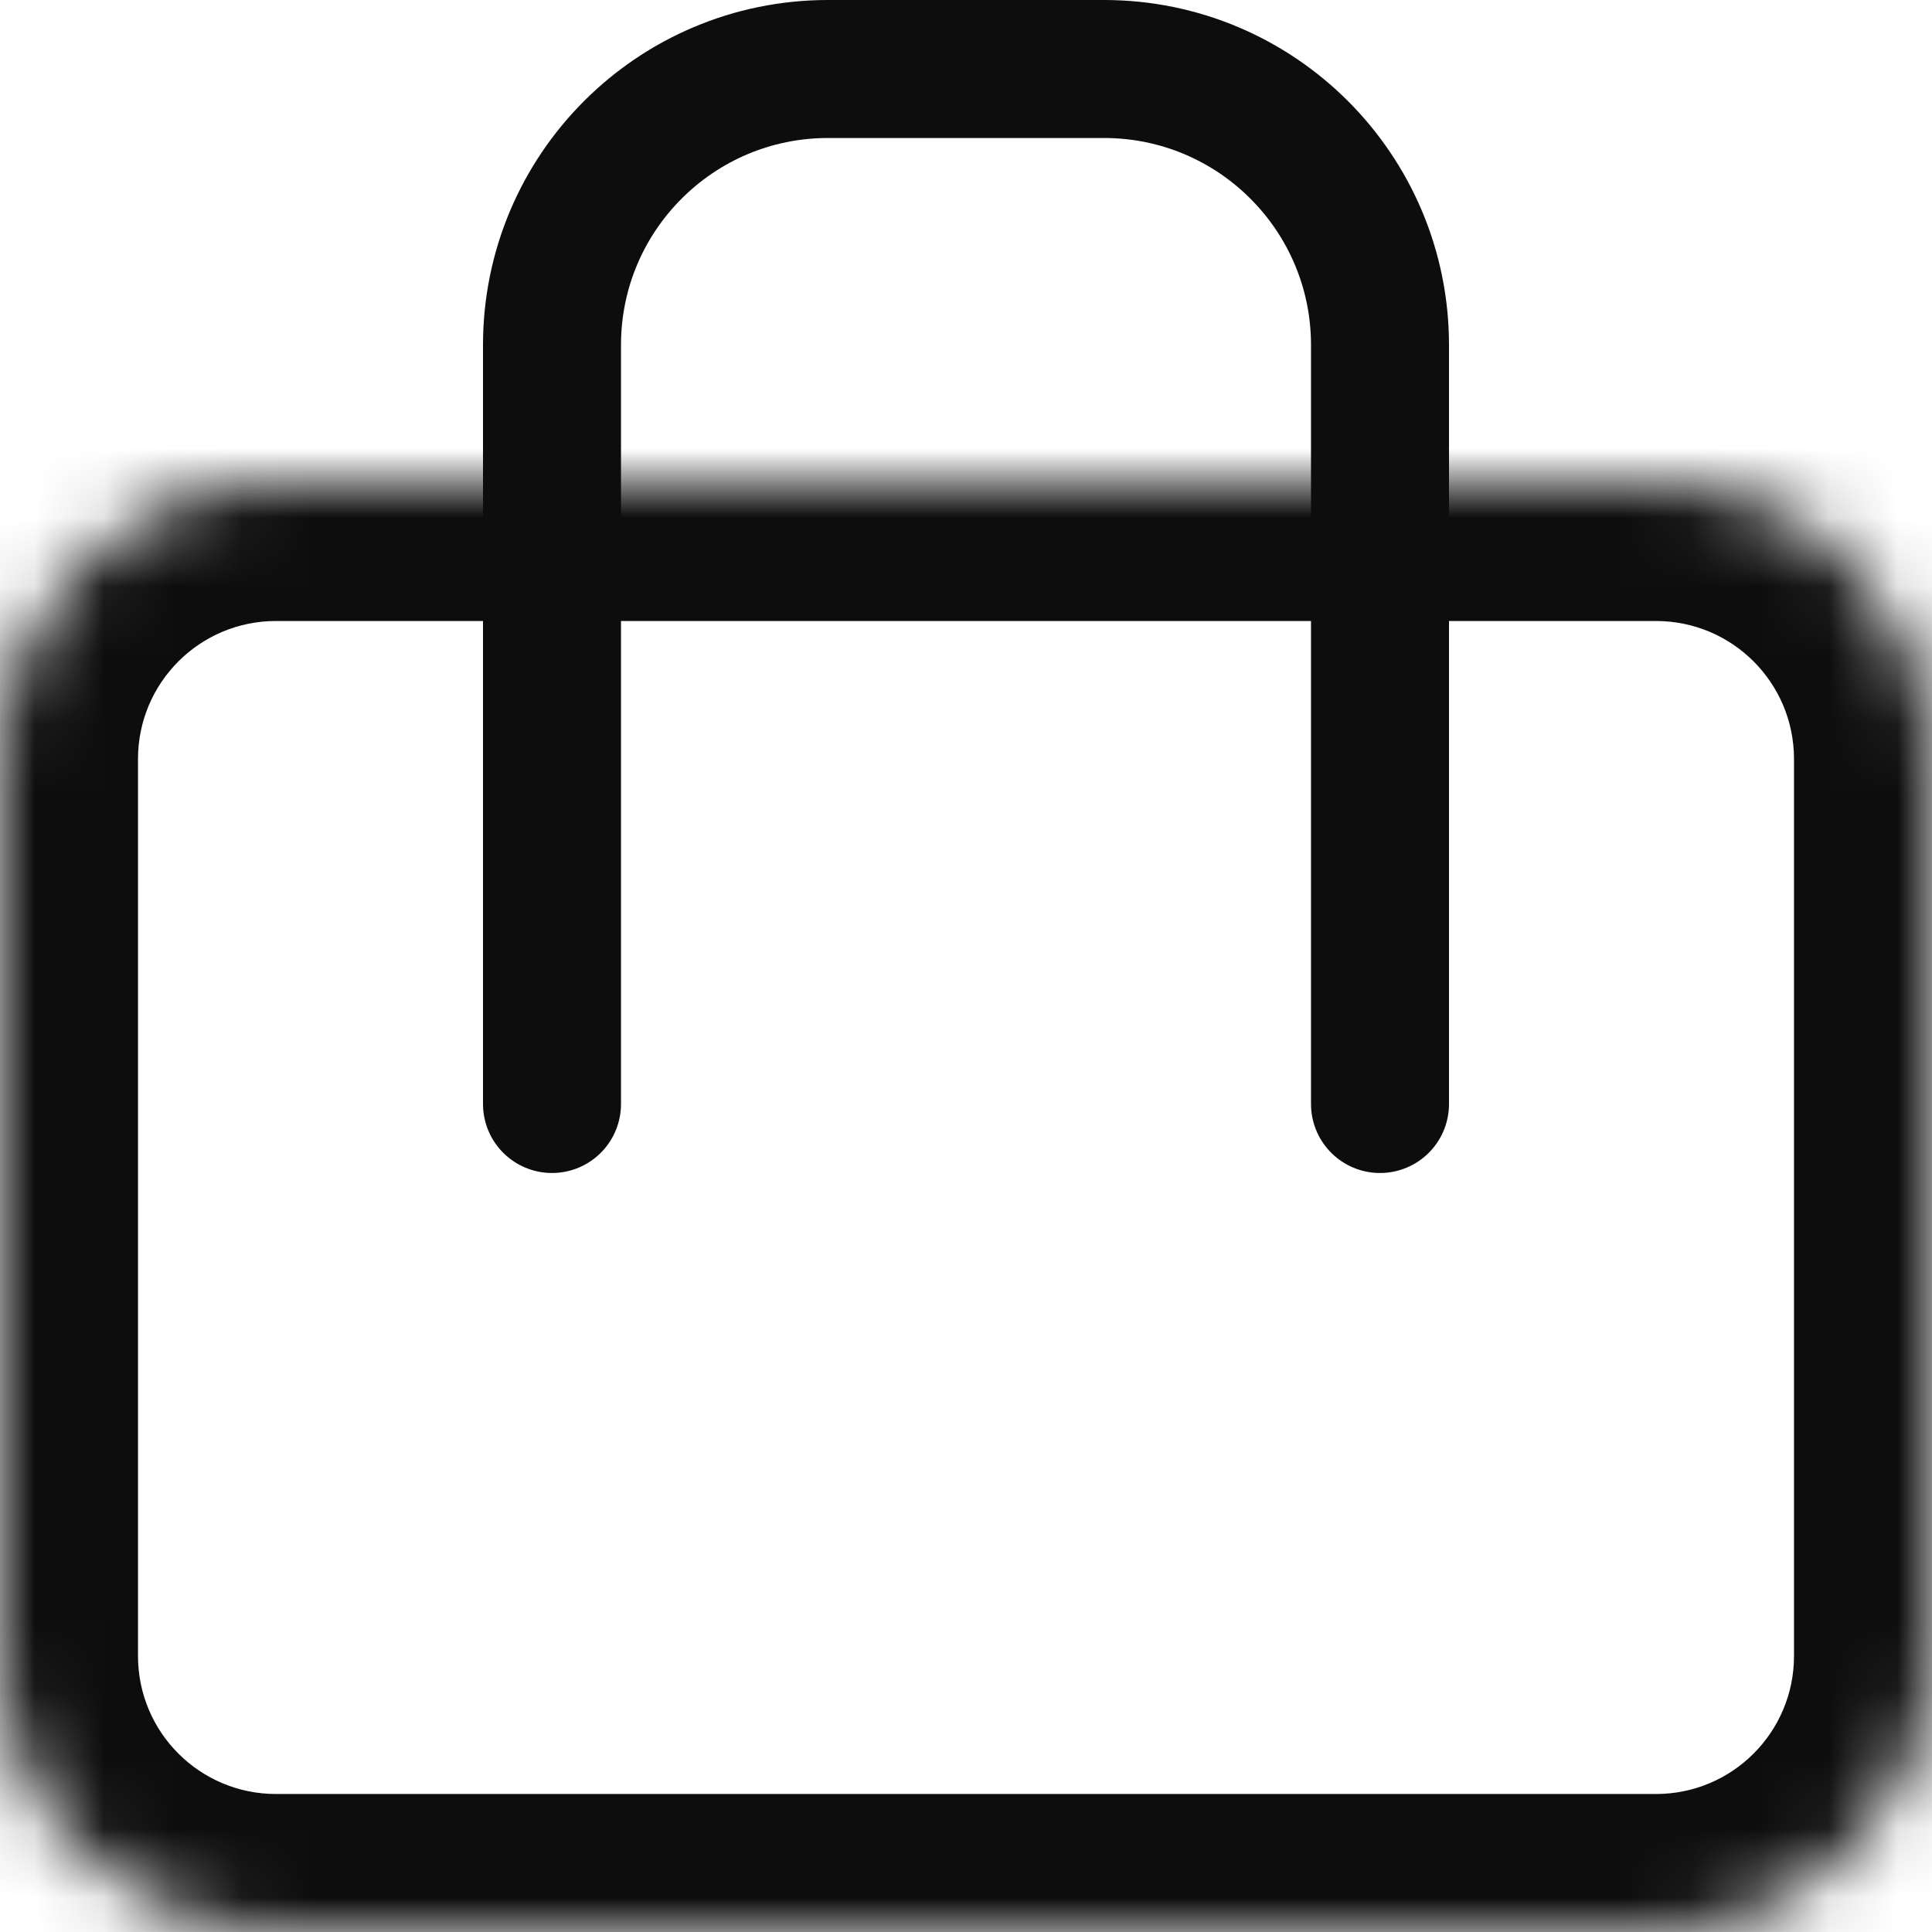<svg width="28" height="28" viewBox="0 0 28 28" fill="none" xmlns="http://www.w3.org/2000/svg">
<mask id="path-1-inside-1_22_130" fill="white">
<path d="M0 11C0 8.791 1.791 7 4 7H24C26.209 7 28 8.791 28 11V24C28 26.209 26.209 28 24 28H4C1.791 28 0 26.209 0 24V11Z"/>
</mask>
<path d="M4 7V9H24V7V5H4V7ZM28 11H26V24H28H30V11H28ZM24 28V26H4V28V30H24V28ZM0 24H2V11H0H-2V24H0ZM4 28V26C2.895 26 2 25.105 2 24H0H-2C-2 27.314 0.686 30 4 30V28ZM28 24H26C26 25.105 25.105 26 24 26V28V30C27.314 30 30 27.314 30 24H28ZM24 7V9C25.105 9 26 9.895 26 11H28H30C30 7.686 27.314 5 24 5V7ZM4 7V5C0.686 5 -2 7.686 -2 11H0H2C2 9.895 2.895 9 4 9V7Z" fill="#0D0D0D" mask="url(#path-1-inside-1_22_130)"/>
<path d="M20 16V5C20 2.791 18.209 1 16 1H12C9.791 1 8 2.791 8 5V16" stroke="#0D0D0D" stroke-width="2" stroke-linecap="round"/>
</svg>

